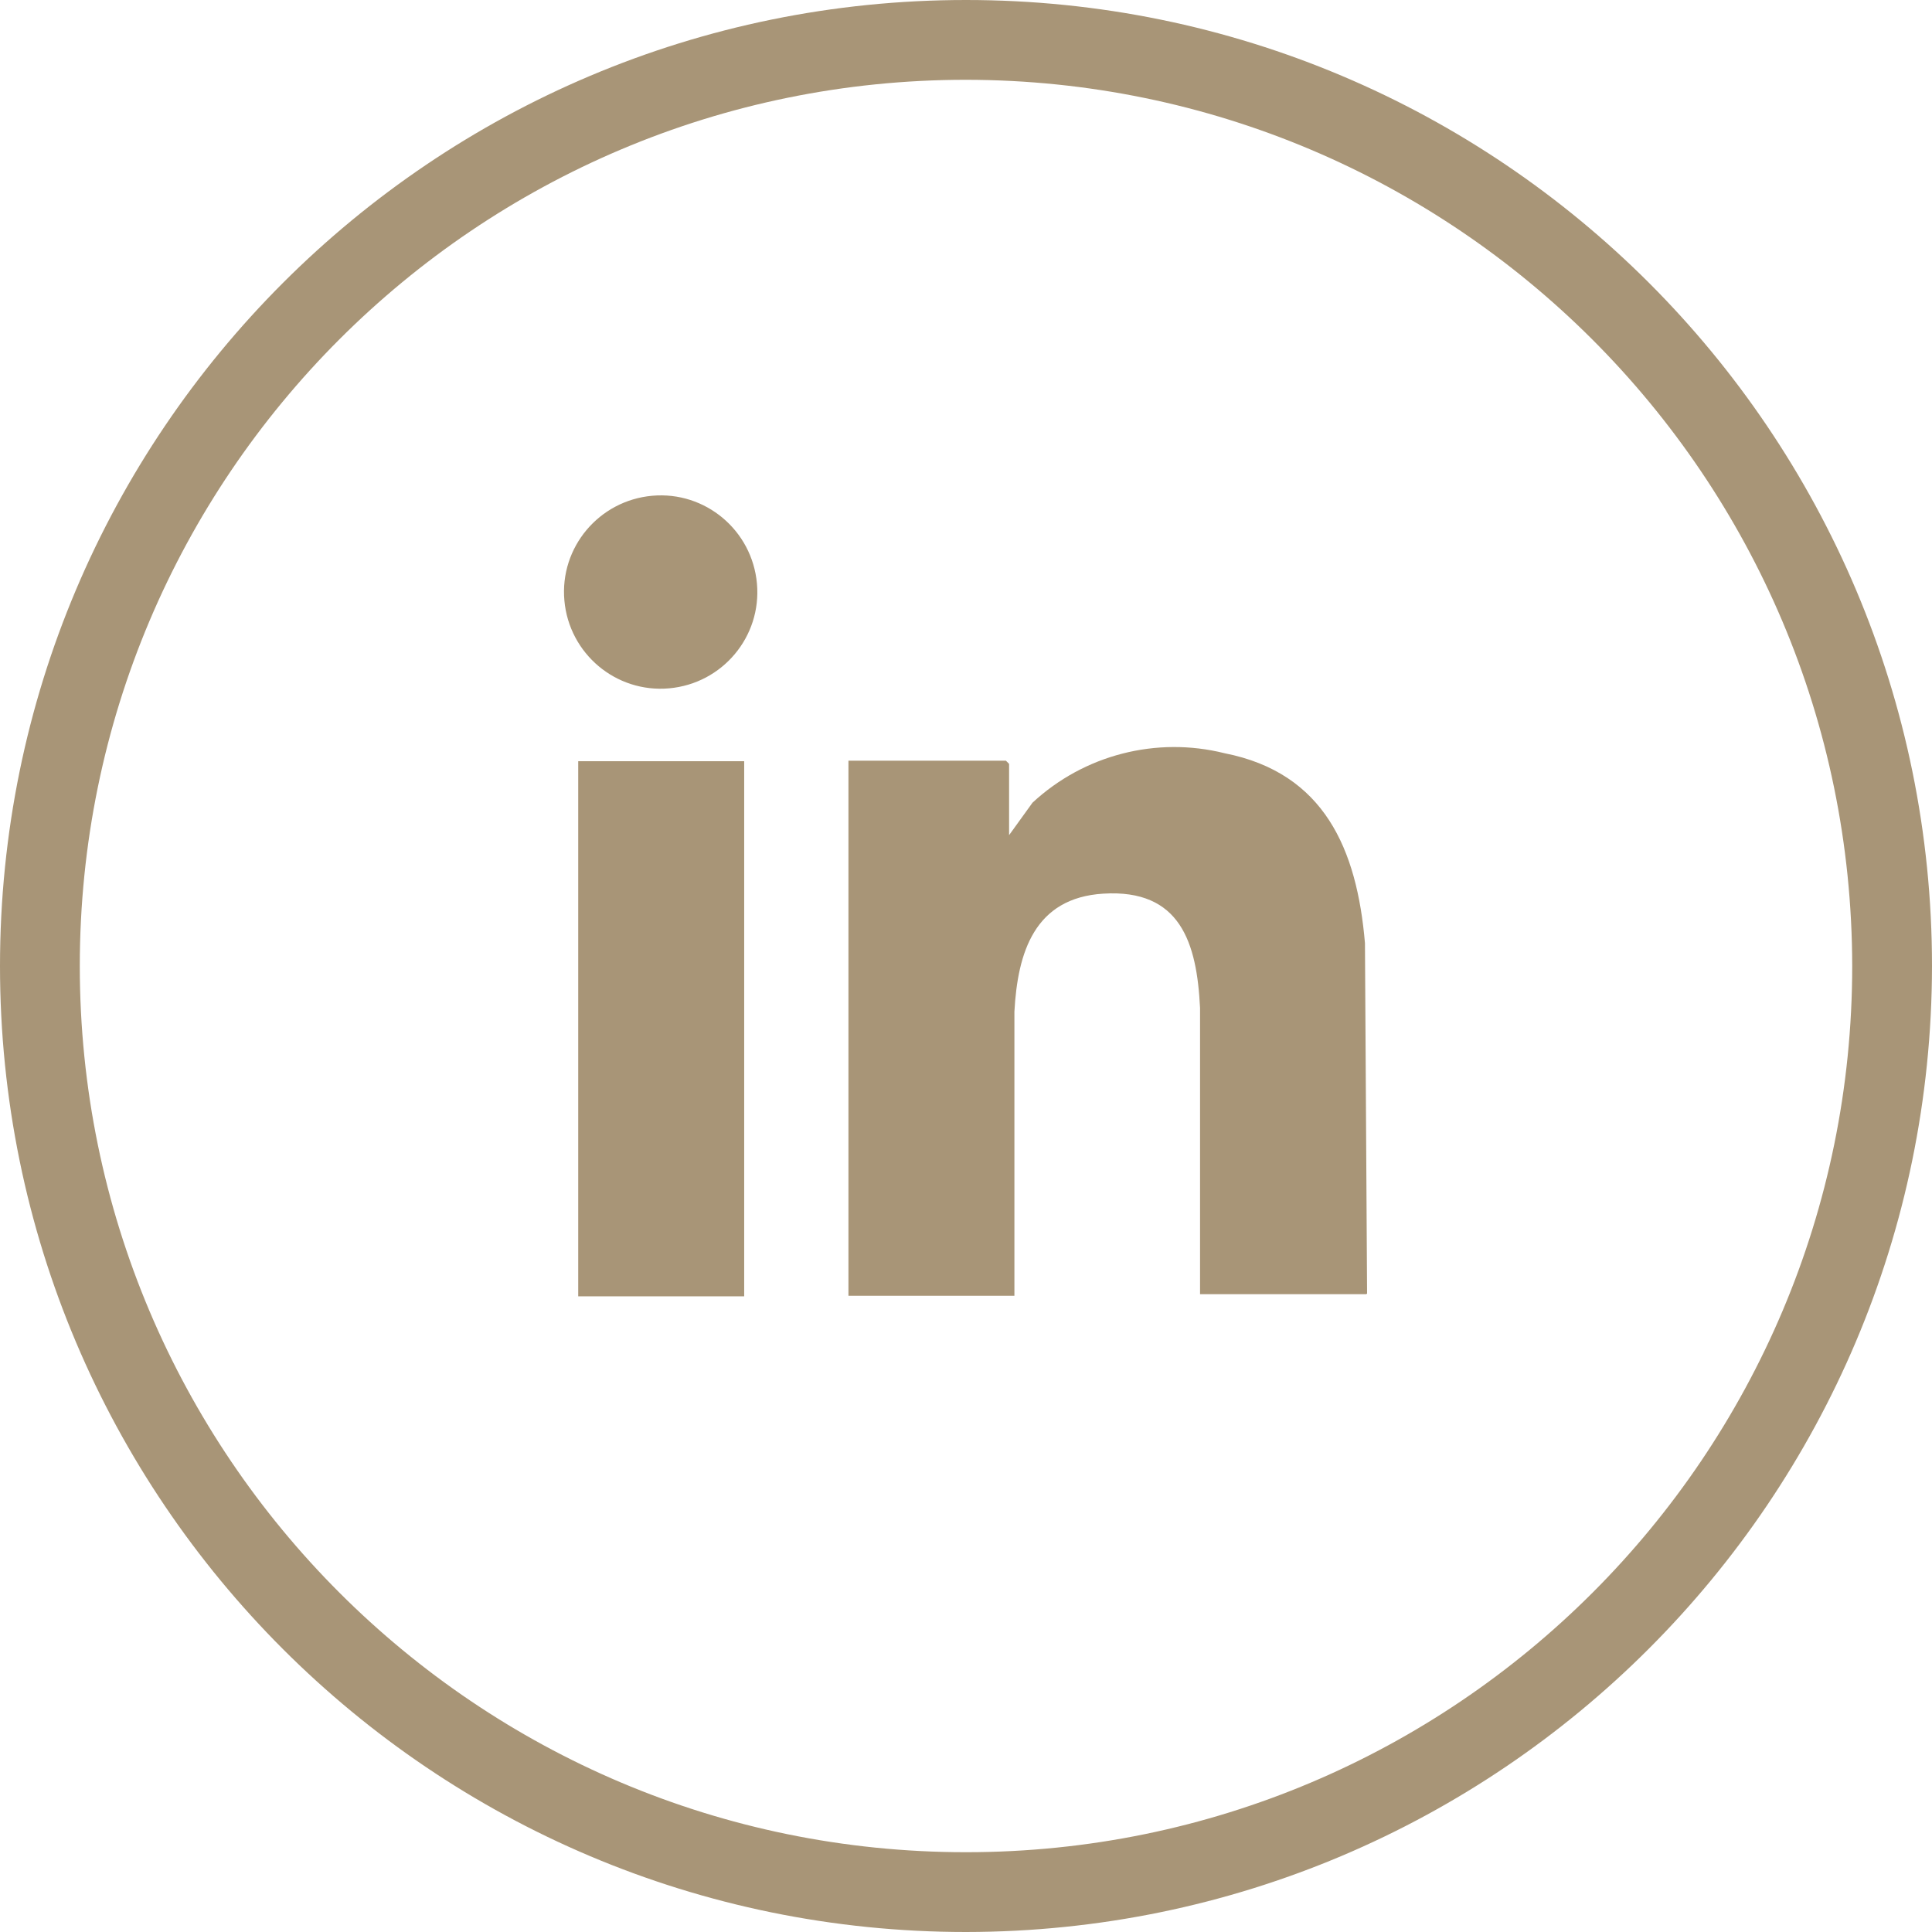 <?xml version="1.0" encoding="UTF-8"?> <svg xmlns="http://www.w3.org/2000/svg" id="Layer_1" version="1.1" viewBox="0 0 36.32 36.32"><defs><style> .st0 { fill: #a89577; } </style></defs><path id="Path_1221" class="st0" d="M25.68,24.33h-3.12v-5.38c-.06-1.23-.37-2.24-1.82-2.15-1.29.08-1.61,1.1-1.67,2.22v5.34h-3.12v-10.06h2.96l.06.06v1.34l.44-.61c.97-.9,2.33-1.25,3.61-.93,1.88.37,2.49,1.81,2.64,3.57l.04,6.59Z"></path><rect id="Rectangle_325" class="st0" x="10.87" y="14.31" width="3.12" height="10.06"></rect><path id="Path_1222" class="st0" d="M12.26,9.32c1-.09,1.88.65,1.97,1.65.09,1-.65,1.88-1.65,1.97s-1.88-.65-1.97-1.65.65-1.88,1.65-1.97"></path><path id="Path_1224" class="st0" d="M18.16,36.32C8.13,36.32,0,28.19,0,18.16S8.13,0,18.16,0s18.16,8.13,18.16,18.16h0c-.01,10.02-8.13,18.15-18.16,18.16M18.16,1.5c-9.2,0-16.66,7.46-16.66,16.66,0,9.2,7.46,16.66,16.66,16.66s16.66-7.46,16.66-16.66h0c-.01-9.2-7.46-16.65-16.66-16.66"></path></svg> 